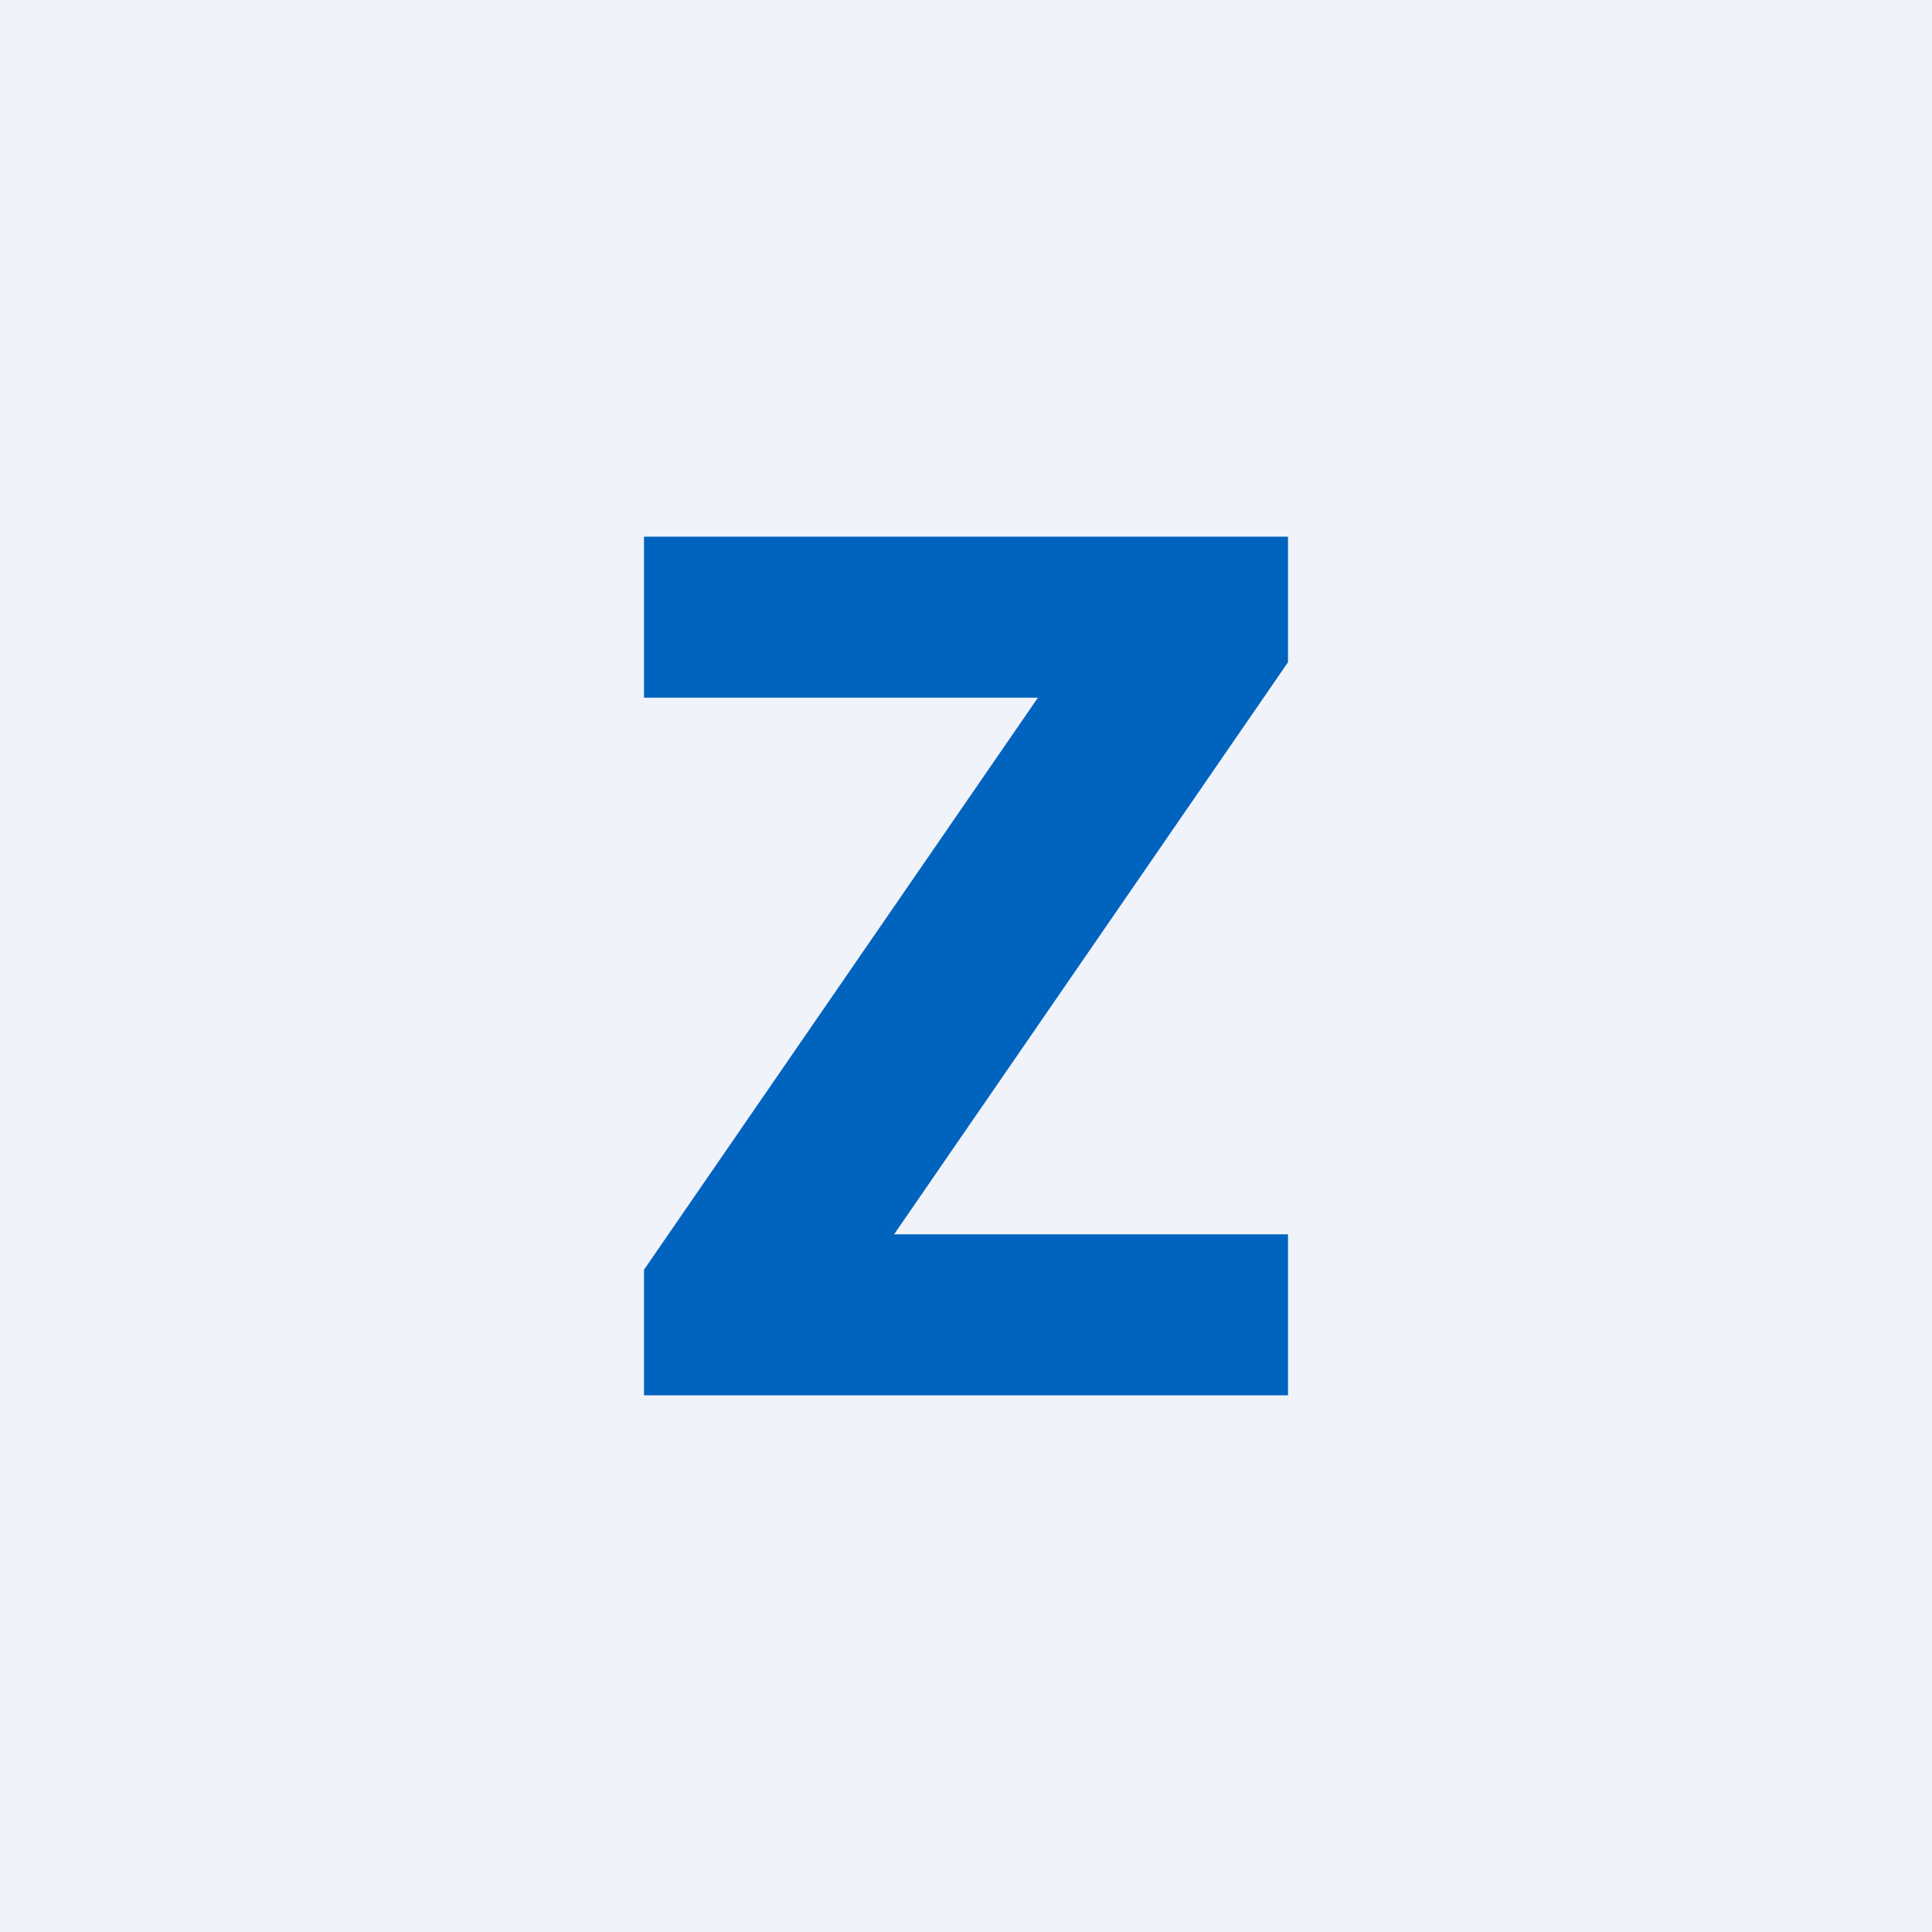 <!-- by TradingView --><svg width="18" height="18" viewBox="0 0 18 18" xmlns="http://www.w3.org/2000/svg"><path fill="#F0F3FA" d="M0 0h18v18H0z"/><path d="M6 5h6v1.17L8.33 11.5H12V13H6v-1.17L9.67 6.5H6V5Z" fill="#0063BE"/></svg>